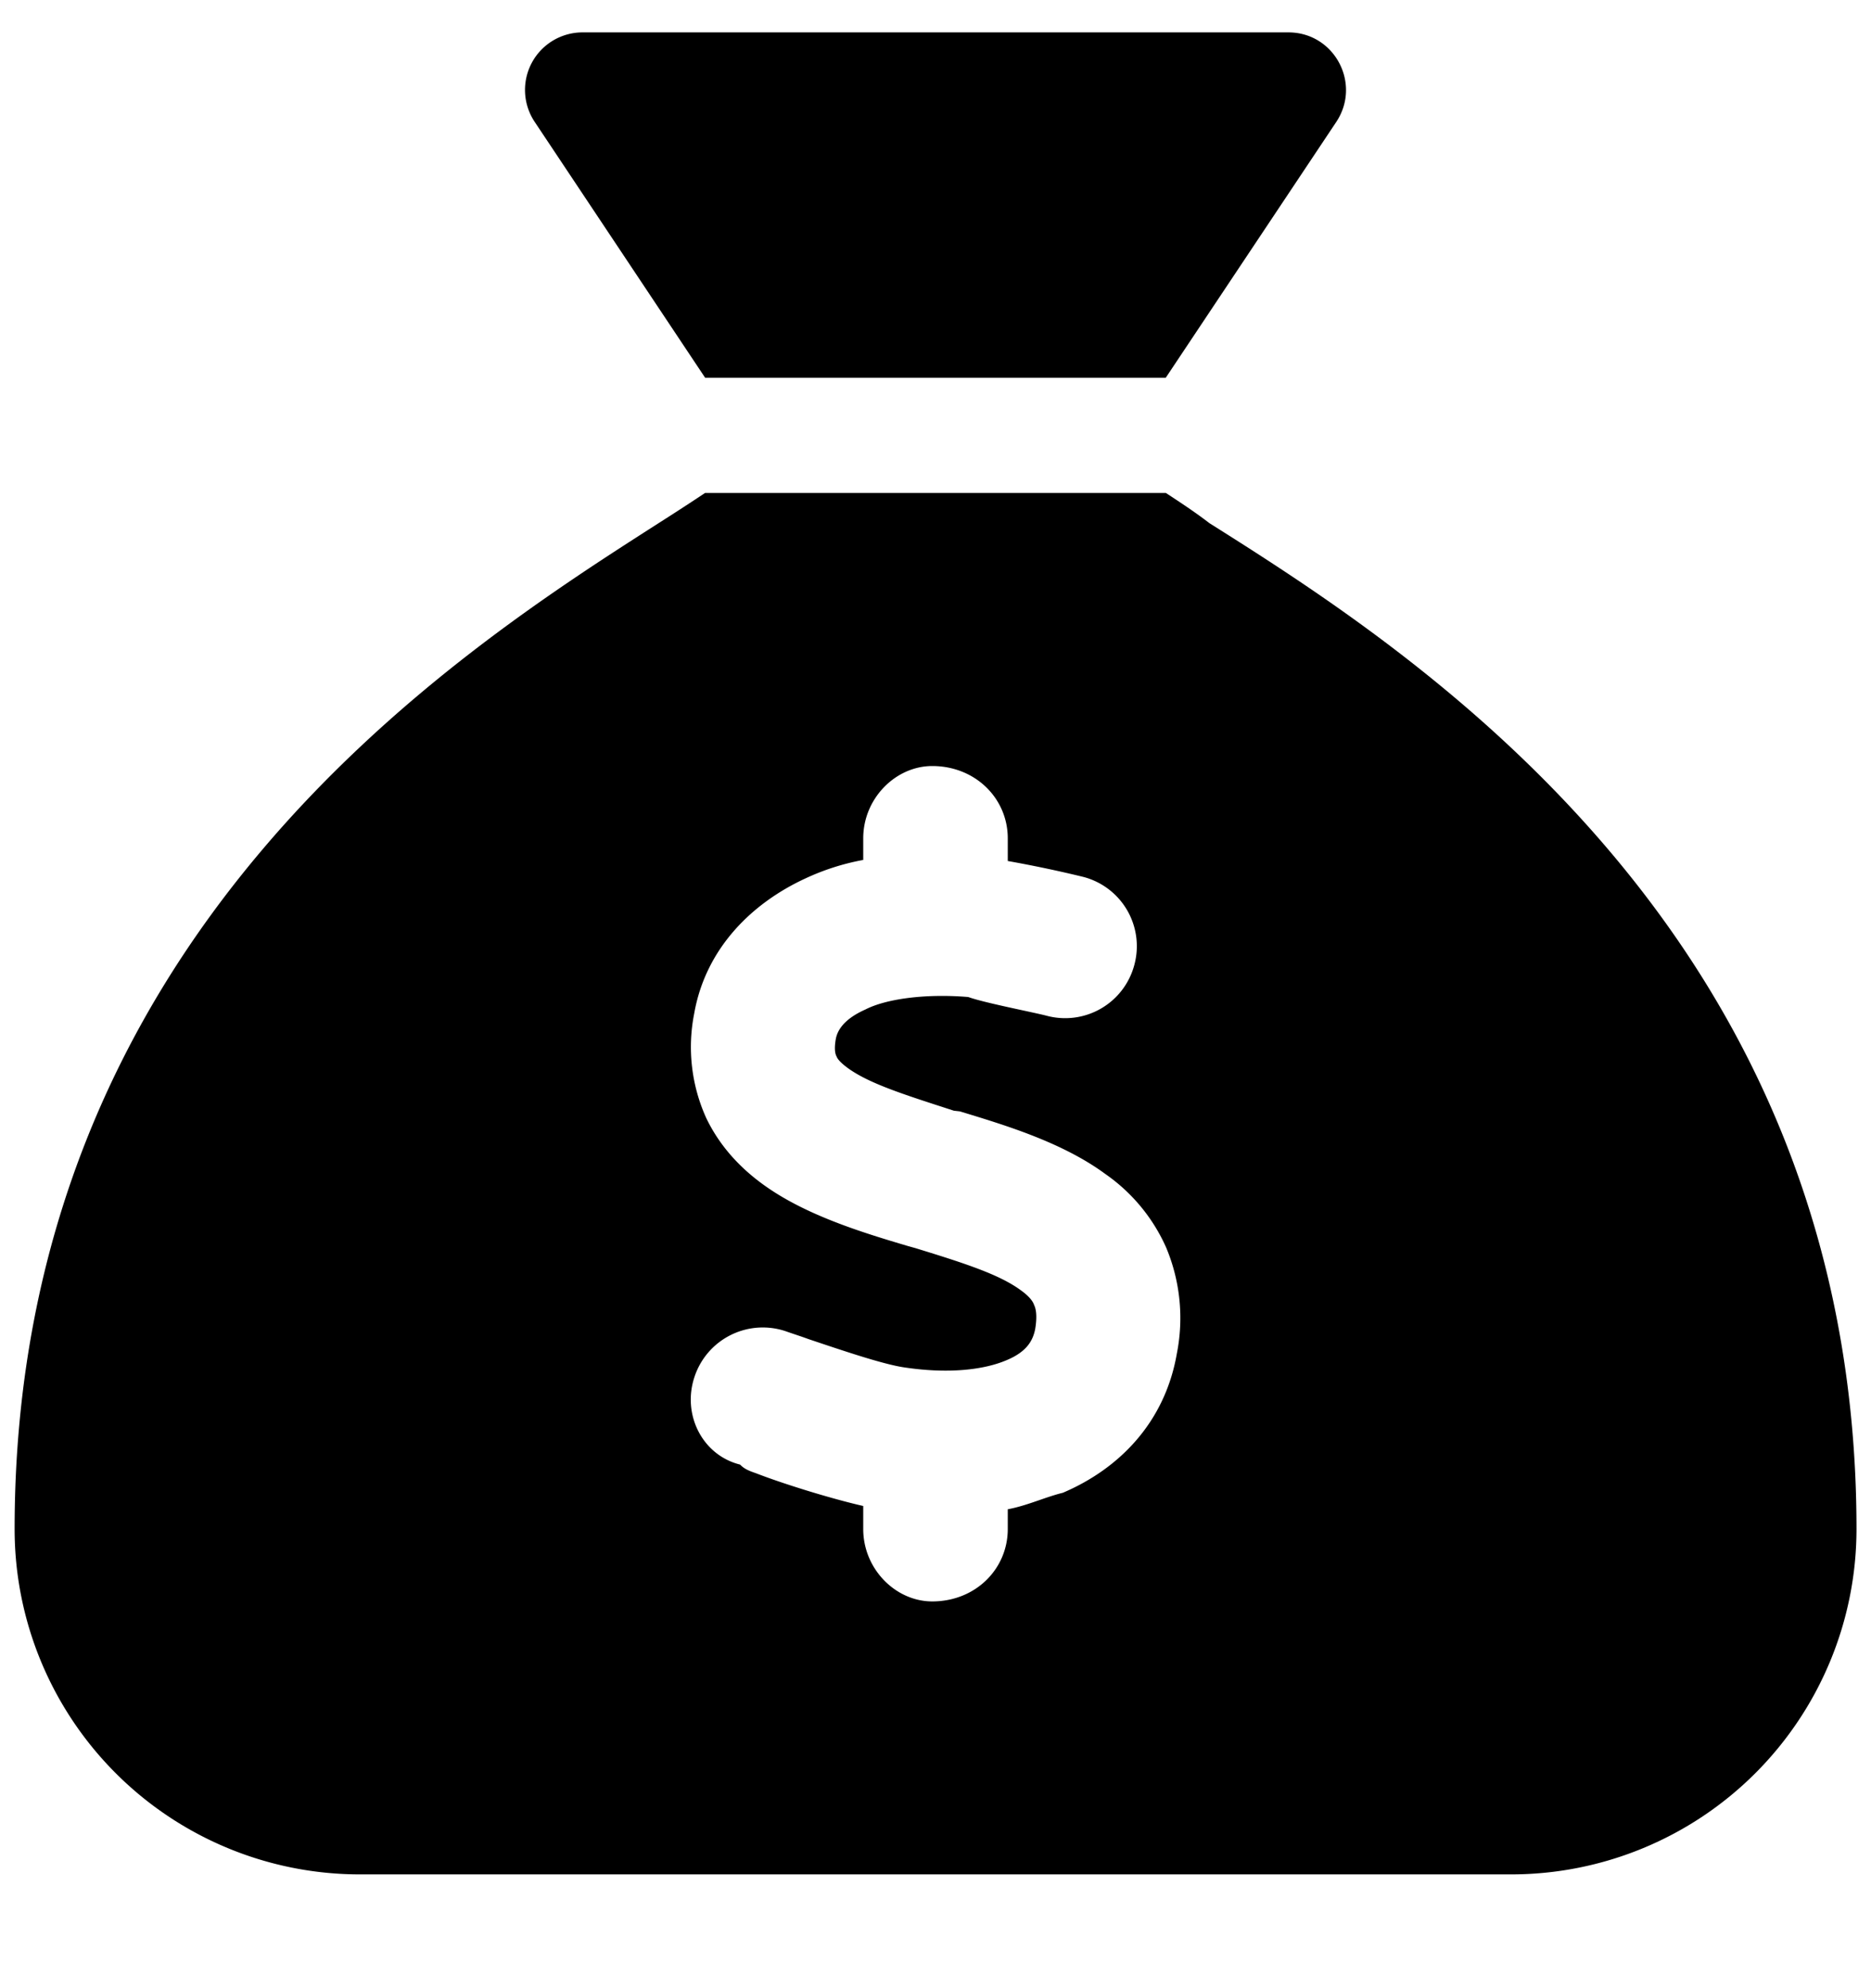 <svg width="16" height="17" fill="none" xmlns="http://www.w3.org/2000/svg"><path d="M9.969 3.23H6.03L4.573 1.043a.492.492 0 0 1 .41-.766h6.035c.393 0 .627.438.409.766L9.969 3.23Zm-3.938.985H9.97c.117.077.249.163.372.258 1.772 1.117 5.534 3.522 5.534 8.601a2.954 2.954 0 0 1-2.953 2.953H3.078a2.953 2.953 0 0 1-2.953-2.953c0-5.079 3.762-7.484 5.506-8.6.151-.096.283-.182.4-.26Zm2.587 2.953c0-.341-.277-.618-.646-.618-.313 0-.59.277-.59.618v.185a2.03 2.03 0 0 0-.49.156c-.458.21-.858.597-.956 1.16a1.47 1.47 0 0 0 .104.892c.13.27.33.462.533.6.356.243.827.385 1.187.492l.068.019c.43.132.72.227.901.36.077.055.105.098.114.126.012.024.03.08.01.203-.02.107-.078.2-.247.27-.188.08-.492.12-.886.059-.184-.03-.514-.142-.806-.24-.068-.025-.135-.046-.197-.068a.615.615 0 0 0-.778.391c-.108.323.068.67.39.75.038.04.084.056.136.074.215.084.624.213.917.28v.197c0 .342.277.619.59.619.37 0 .646-.277.646-.619v-.169c.163-.03.323-.105.471-.141.486-.207.874-.606.975-1.191a1.56 1.56 0 0 0-.092-.907 1.514 1.514 0 0 0-.52-.628c-.372-.274-.87-.421-1.243-.535l-.052-.006c-.41-.133-.705-.225-.892-.354-.08-.056-.105-.092-.11-.108-.007-.012-.026-.049-.007-.154.012-.061.058-.163.252-.249.172-.089.505-.138.88-.107.135.049.55.129.67.16a.612.612 0 0 0 .751-.437.612.612 0 0 0-.437-.75 10.408 10.408 0 0 0-.646-.136v-.194Z" fill="#000"/></svg>